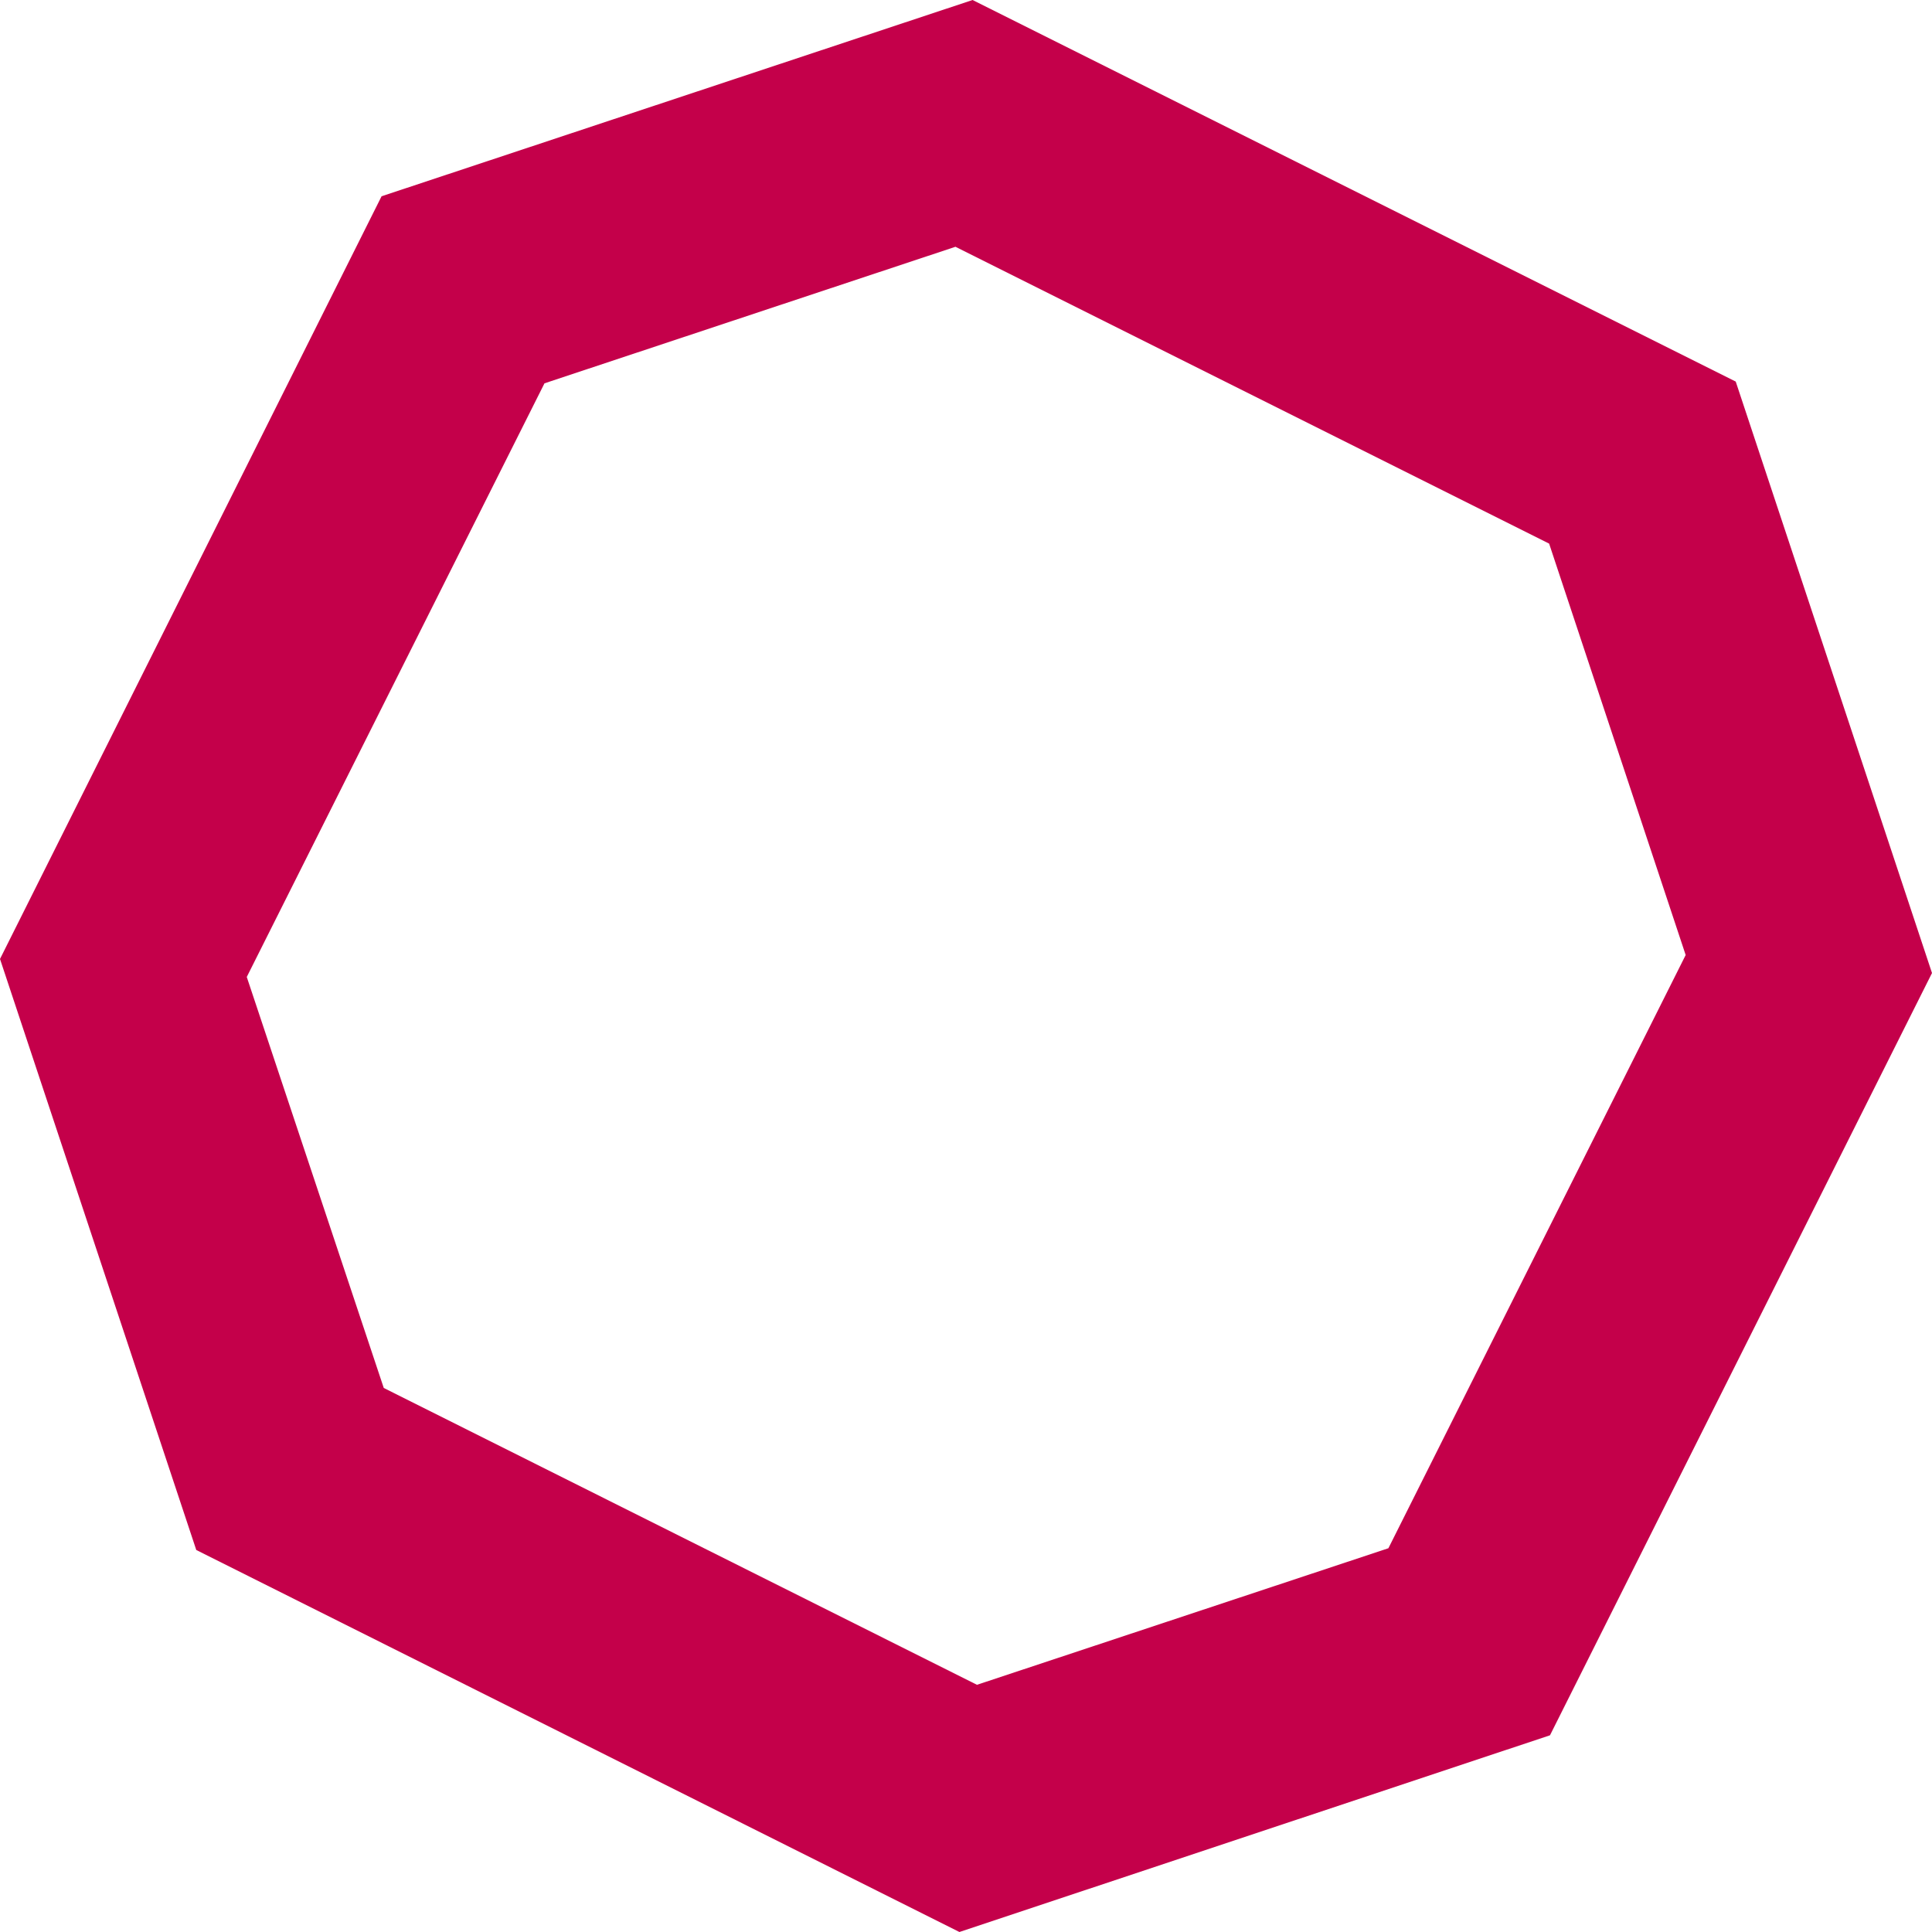 <svg id="Calque_1" data-name="Calque 1" xmlns="http://www.w3.org/2000/svg" width="44" height="44" viewBox="0 0 44 44">
  <path id="Tracé_5" data-name="Tracé 5" d="M21.85,44,4.47,35.3,0,21.84,8.69,4.47,22.15,0,39.53,8.69,44,22.16,35.3,39.52ZM8.74,31.61l13.51,6.76,9.37-3.11,6.77-13.51-3.11-9.37L21.76,5.62,12.4,8.73,5.62,22.25Z" fill="#c4004a"/>
</svg>
